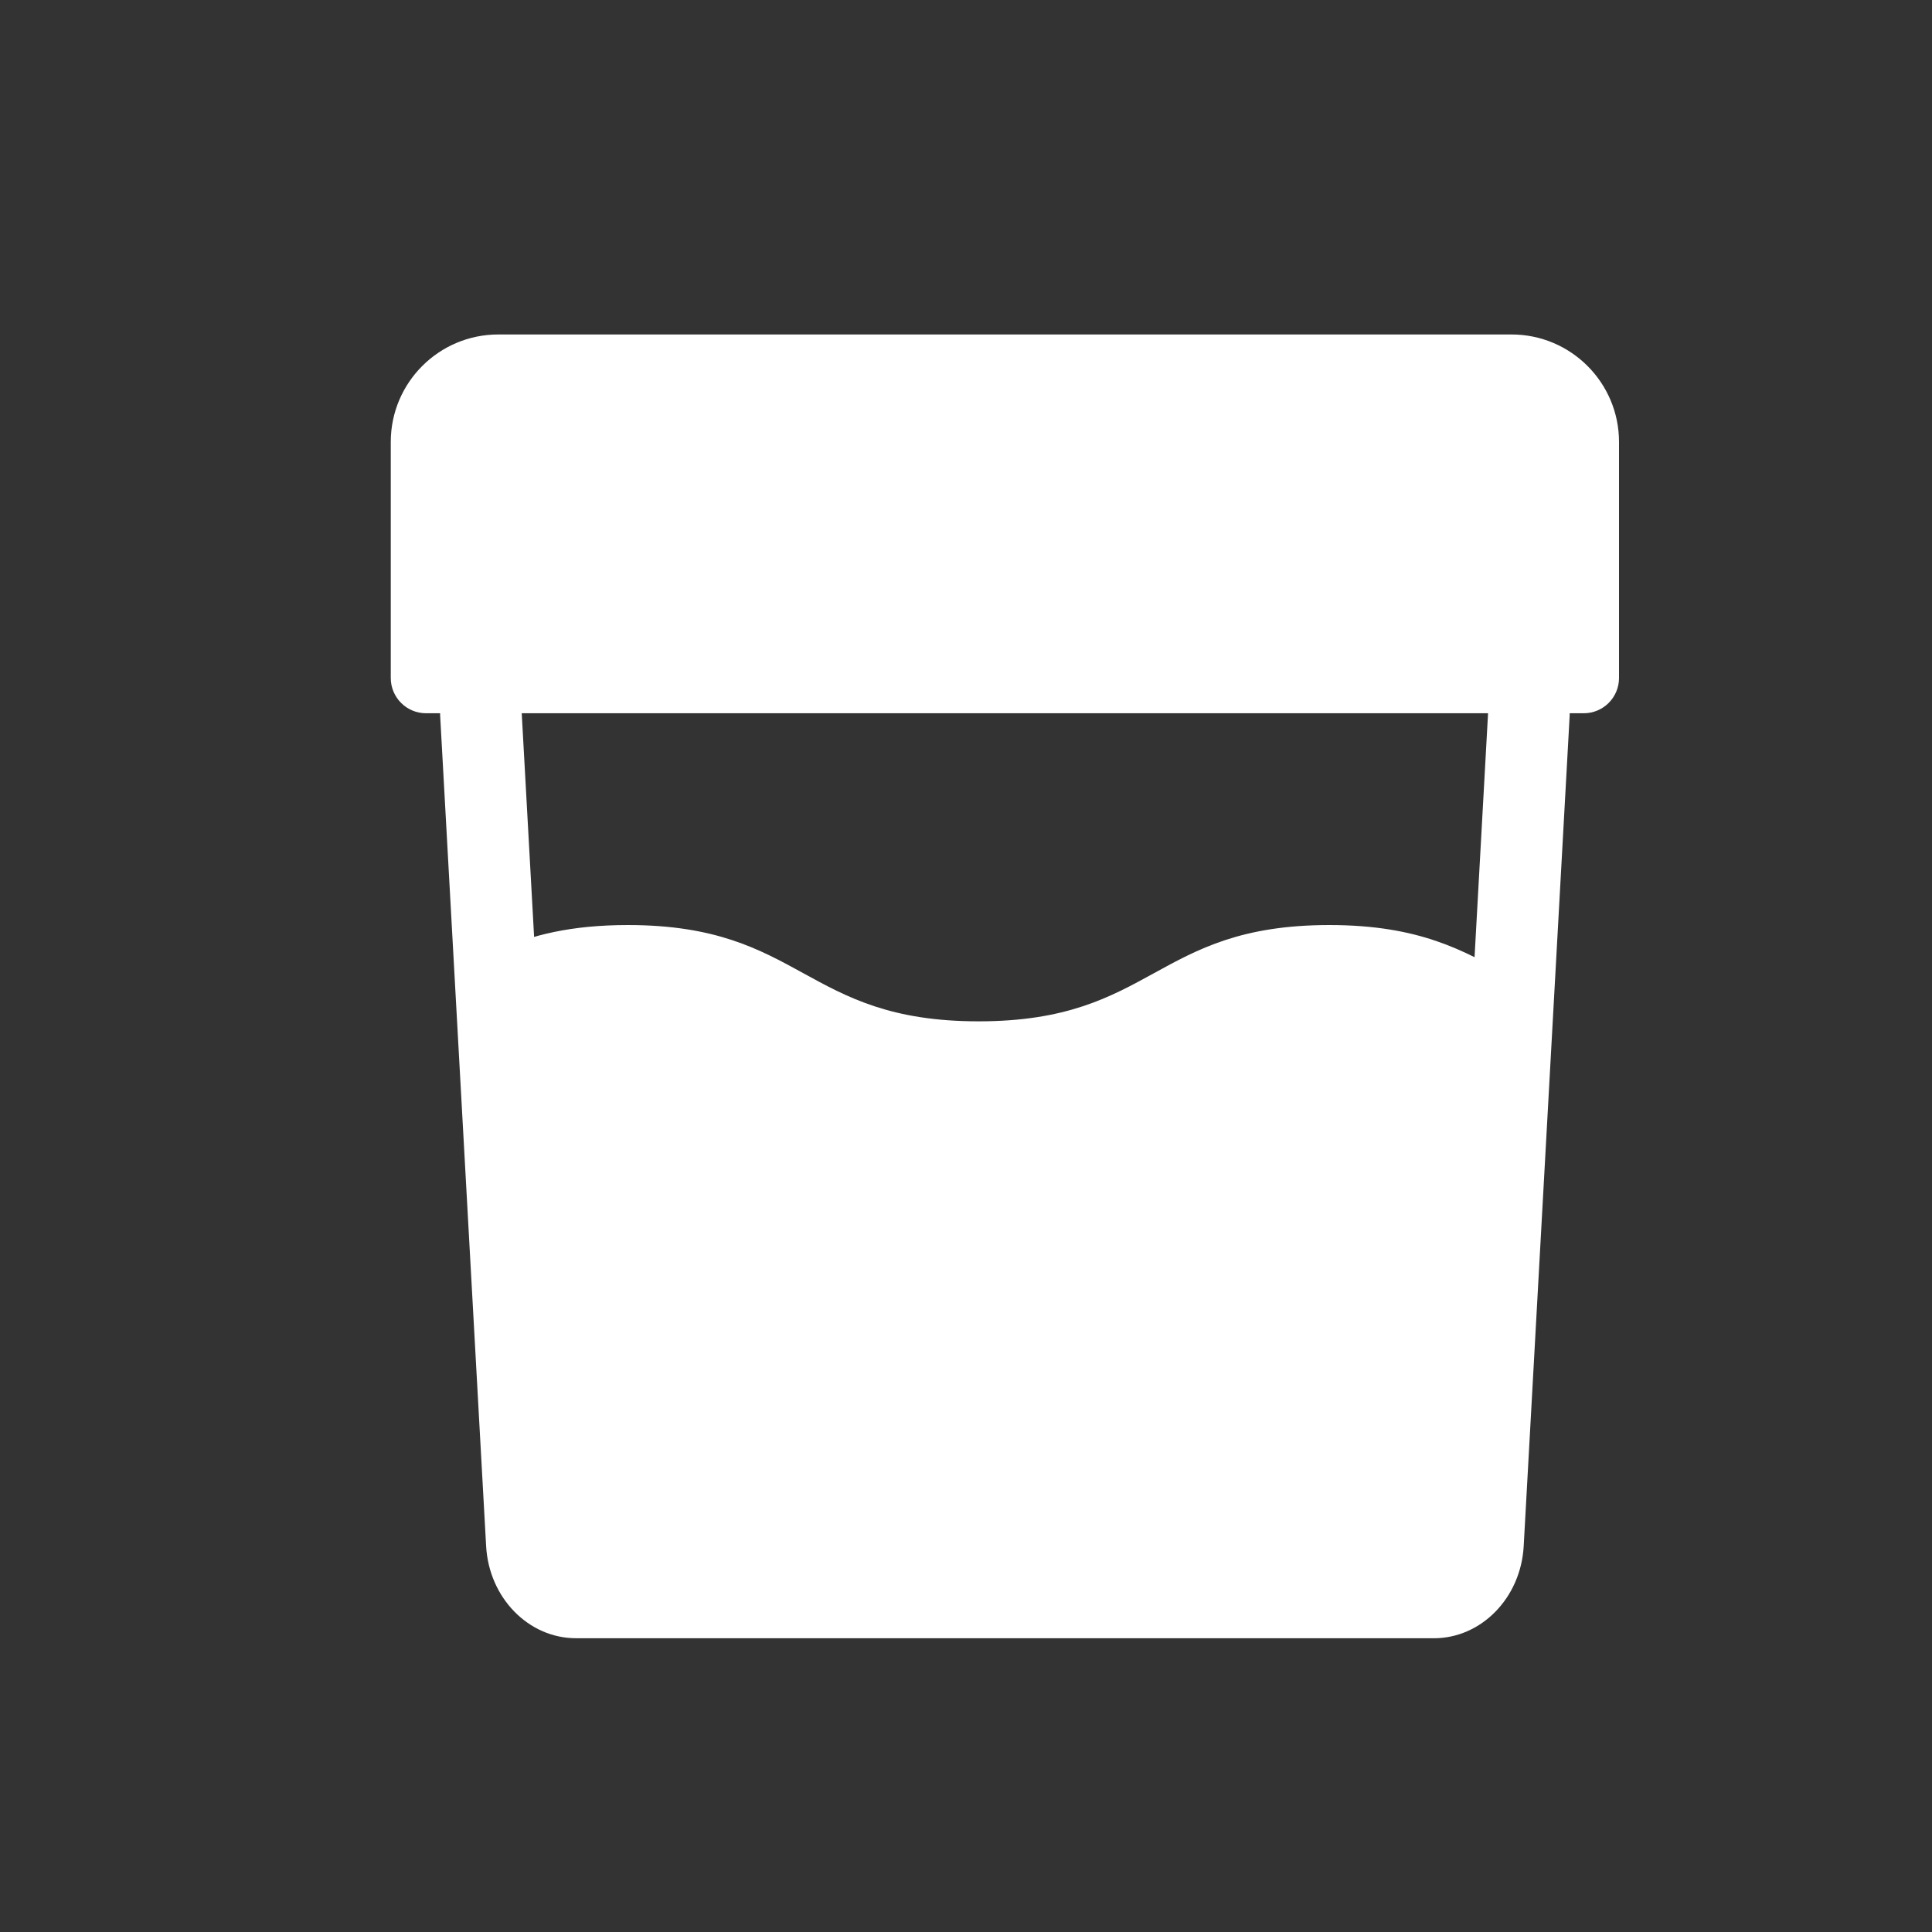 <?xml version="1.0" encoding="UTF-8"?>
<svg id="Ebene_2" data-name="Ebene 2" xmlns="http://www.w3.org/2000/svg" width="500" height="500" viewBox="0 0 500 500">
  <rect x="0" y="0" width="500" height="500" fill="#333333" stroke="none"/>
  <defs>
    <style>
      .cls-1 {
        fill: #fff;
        stroke-width: 0px;
      }
    </style>
  </defs>
  <g>
    <path class="cls-1" d="m371.06,423.97h-221.99c-12.31,0-22.52-10.47-23.26-23.83l-8.4-151.73-3.5-63.24c-.32-5.82,4.14-10.8,9.96-11.12,5.8-.32,10.8,4.14,11.12,9.96l3.5,63.24,8.4,151.73c.14,2.56,1.59,3.88,2.18,3.88h221.99c.59,0,2.04-1.32,2.18-3.87l11.9-214.98c.32-5.82,5.31-10.28,11.13-9.96,5.82.32,10.28,5.3,9.96,11.13l-11.9,214.97c-.74,13.36-10.95,23.83-23.26,23.83Z"/>
    <path class="cls-1" d="m128.95,86.56h262.23c15.36,0,27.82,12.47,27.82,27.82v61.08c0,5.04-4.09,9.13-9.13,9.13H110.26c-5.04,0-9.13-4.09-9.13-9.13v-61.08c0-15.36,12.47-27.82,27.82-27.82Z"/>
  </g>
  <path class="cls-1" d="m391.84,253.96l-8.06,145.6c-.43,7.79-6,13.85-12.72,13.85h-221.99c-6.72,0-12.29-6.06-12.72-13.85l-8.4-151.73,1.24-2.1c8.35-3.64,18.37-6.33,33.32-6.33,45.38,0,45.38,24.92,90.76,24.92s45.38-24.92,90.76-24.92c23.47,0,34.8,6.66,46.55,13.1l1.27,1.46Z"/>
</svg>